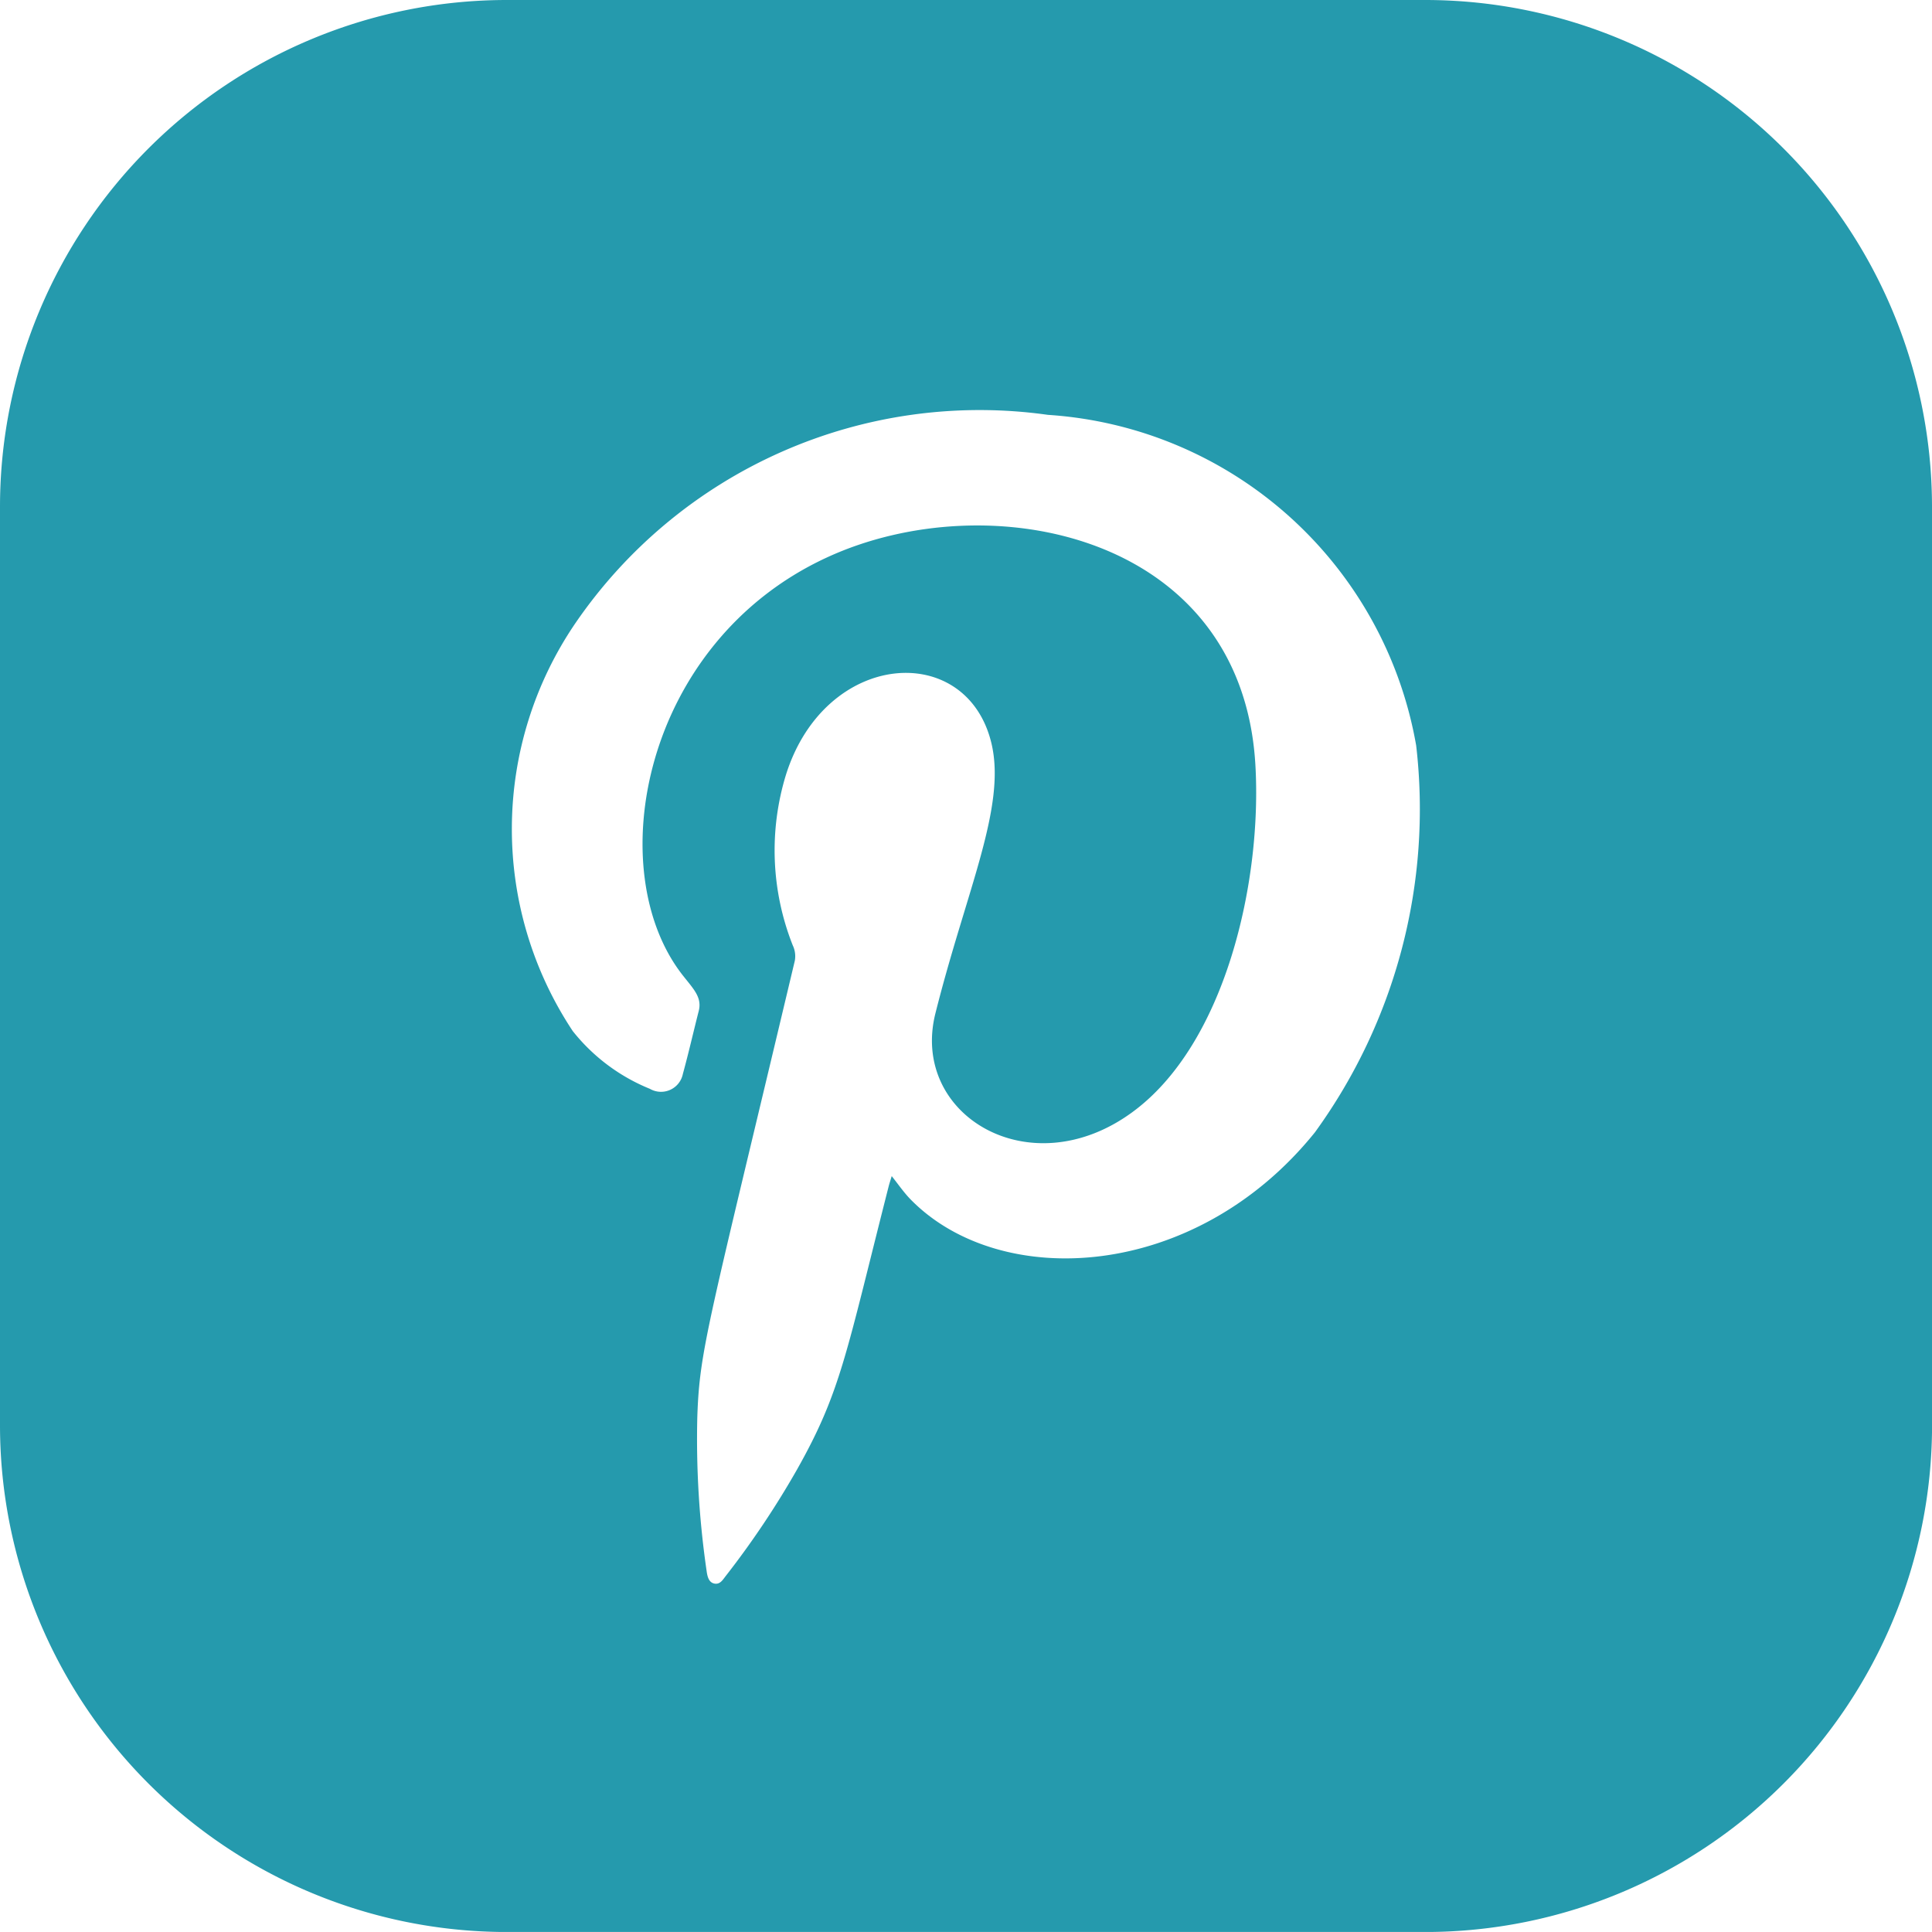 <svg xmlns="http://www.w3.org/2000/svg" width="34.001" height="34" viewBox="0 0 34.001 34"><path d="M199.883,278.516a8.921,8.921,0,0,0-8.895-8.894H174.776a8.92,8.92,0,0,0-8.894,8.894v16.213a8.92,8.92,0,0,0,8.894,8.894h16.213a8.921,8.921,0,0,0,8.895-8.894Zm-10.86,11.034c-2.11,2.618-5.532,2.792-7.111,1.185-.121-.123-.219-.267-.337-.415-.017.059-.034.109-.048.159-.757,2.97-.842,3.629-1.62,5.008a15.531,15.531,0,0,1-1.253,1.871c-.052.067-.1.153-.2.133s-.123-.127-.136-.219a16.1,16.1,0,0,1-.164-2.717c.04-1.187.187-1.594,1.716-8.026a.442.442,0,0,0-.036-.269,4.535,4.535,0,0,1-.119-3.006c.693-2.194,3.18-2.363,3.615-.552.267,1.12-.441,2.585-.985,4.751-.451,1.787,1.652,3.057,3.451,1.752,1.658-1.2,2.3-4.085,2.179-6.129-.241-4.073-4.708-4.954-7.543-3.642-3.249,1.5-3.988,5.529-2.521,7.369.186.235.329.378.267.615-.094.369-.178.739-.279,1.107a.392.392,0,0,1-.58.259,3.33,3.33,0,0,1-1.357-1.016,6.431,6.431,0,0,1,.045-7.177,8.621,8.621,0,0,1,8.318-3.668,7.044,7.044,0,0,1,6.48,5.819A9.685,9.685,0,0,1,189.023,289.55Z" transform="translate(-165.882 -269.622)" fill="#259aad"/></svg>